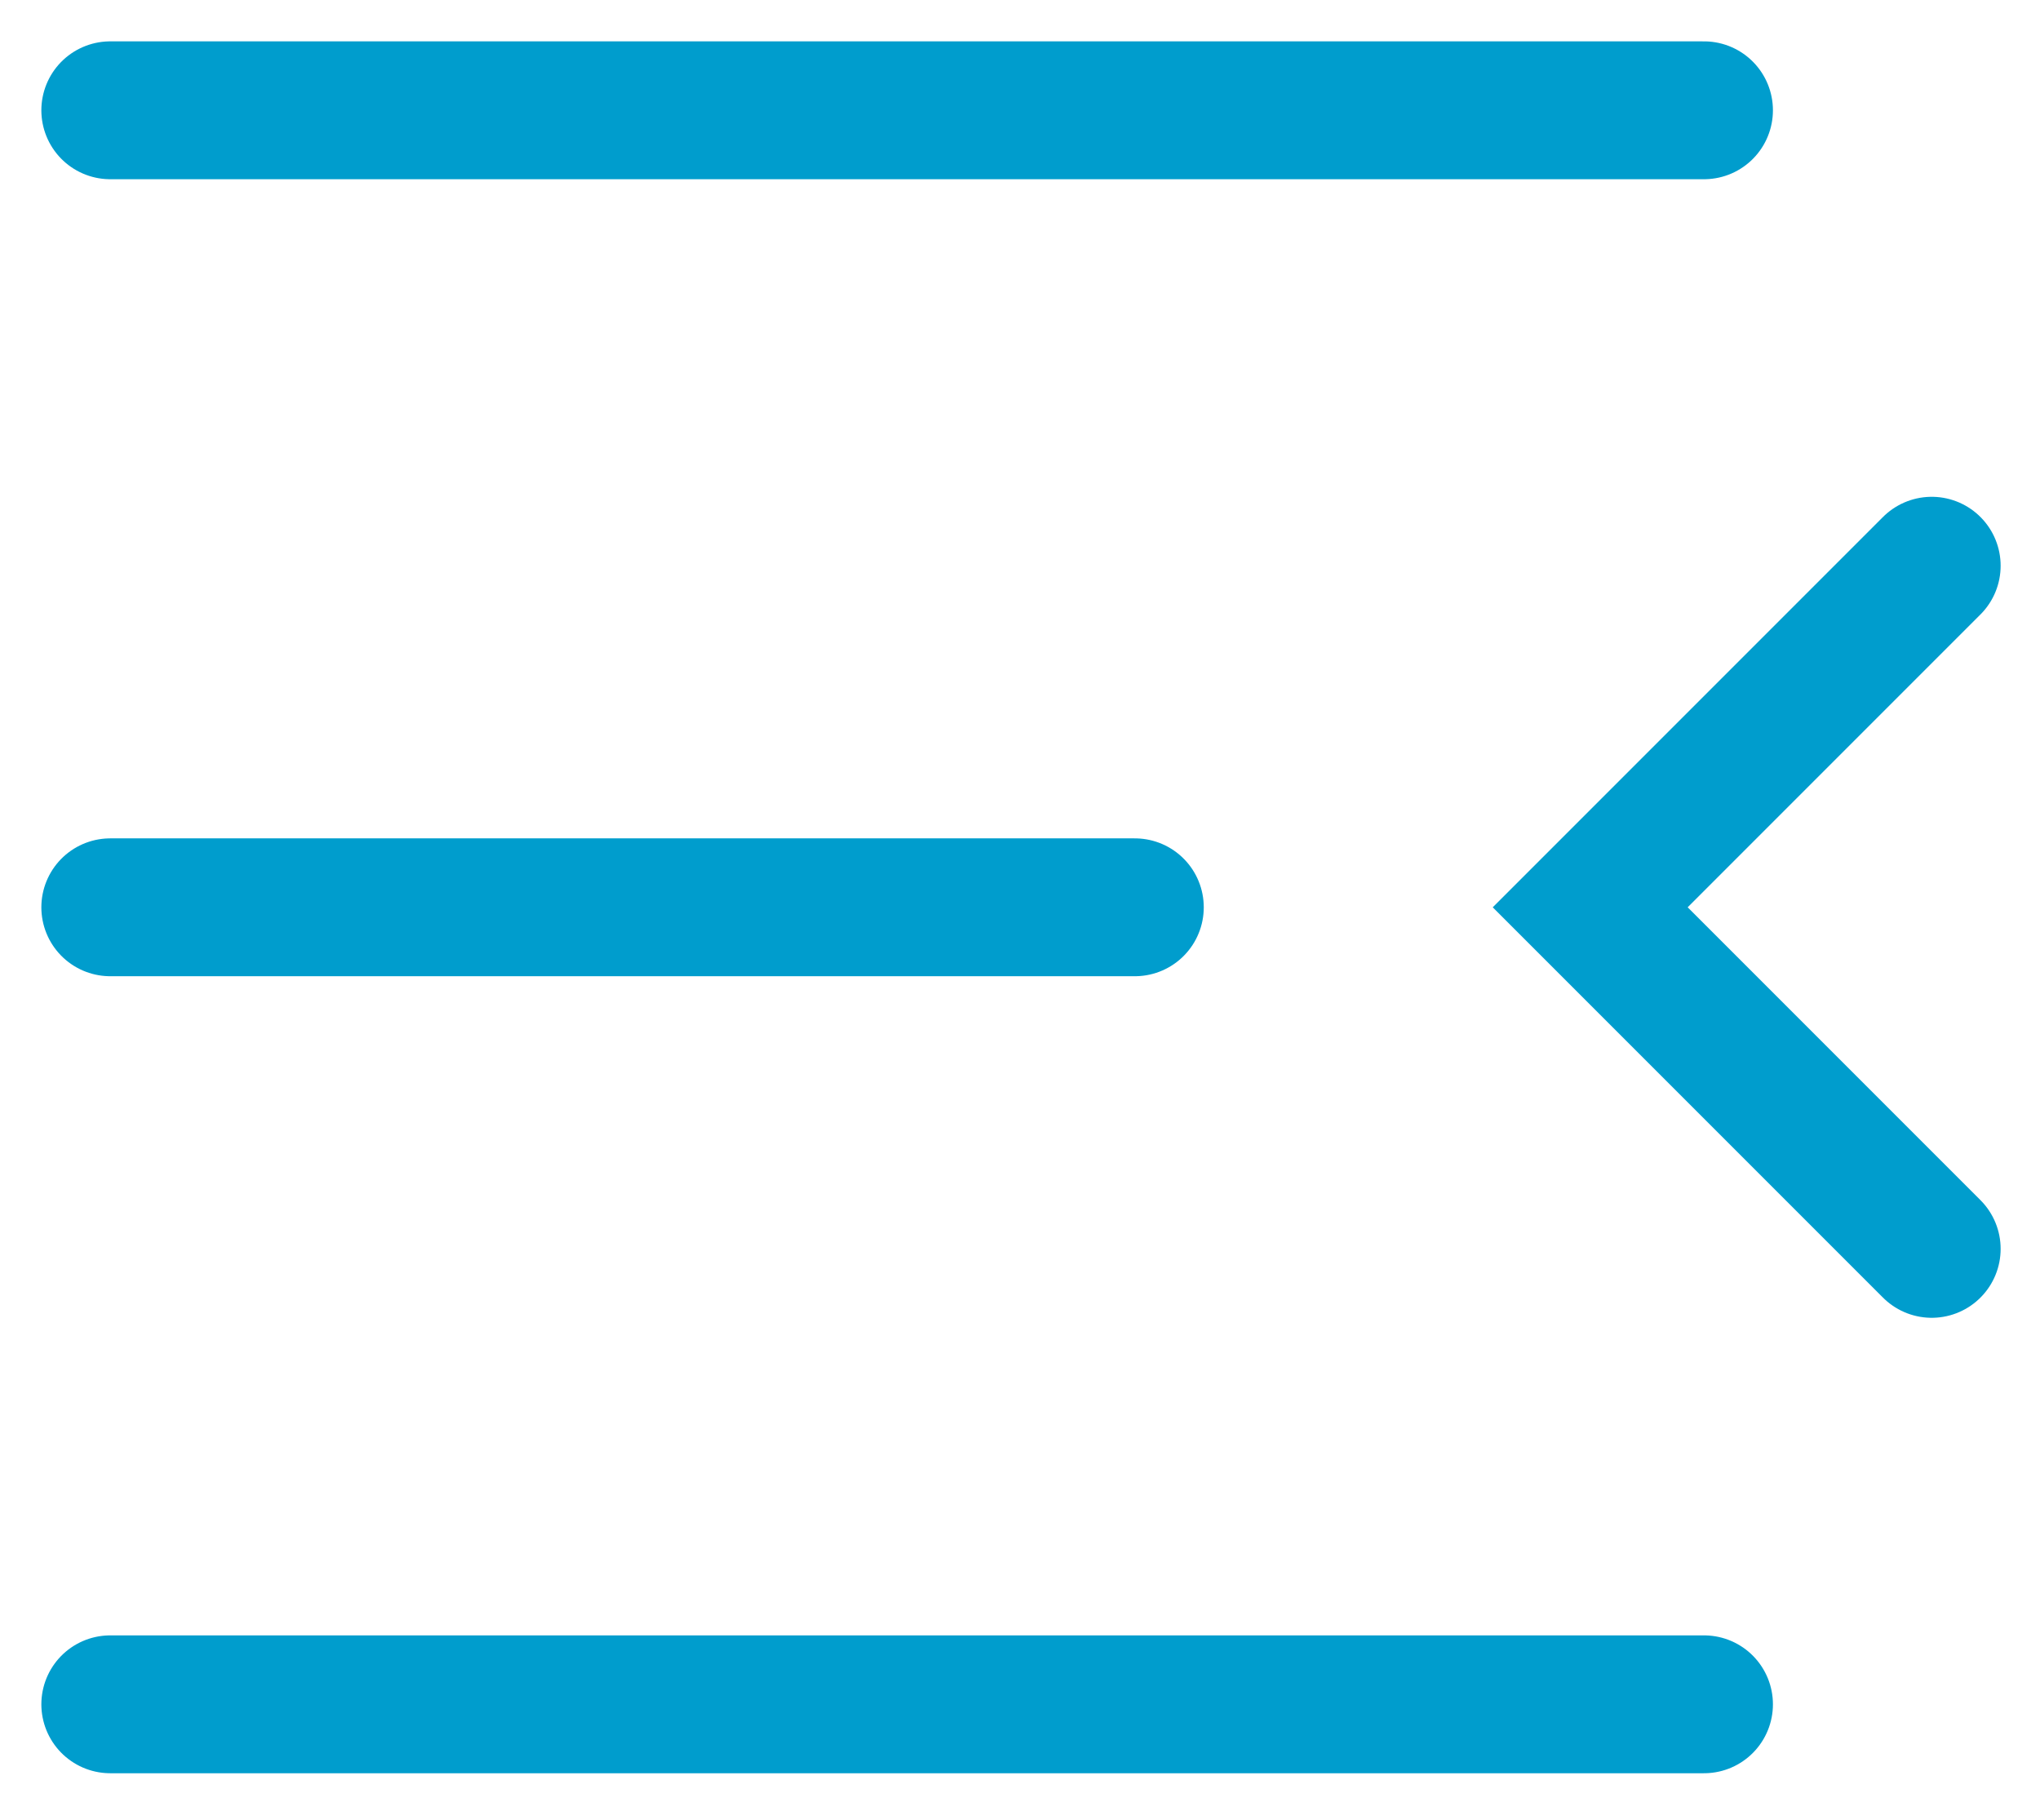 <svg width="37" height="33" viewBox="0 0 37 33" fill="none" xmlns="http://www.w3.org/2000/svg">
<path d="M35.036 10.259L28.842 16.453L35.036 22.647" stroke="#009DCD" stroke-width="2.5" stroke-linecap="round"/>
<path d="M30.906 2H2" stroke="#009DCD" stroke-width="2.5" stroke-linecap="round"/>
<path d="M20.583 16.453H2" stroke="#009DCD" stroke-width="2.5" stroke-linecap="round"/>
<path d="M30.906 30.906H2" stroke="#009DCD" stroke-width="2.5" stroke-linecap="round"/>
</svg>
